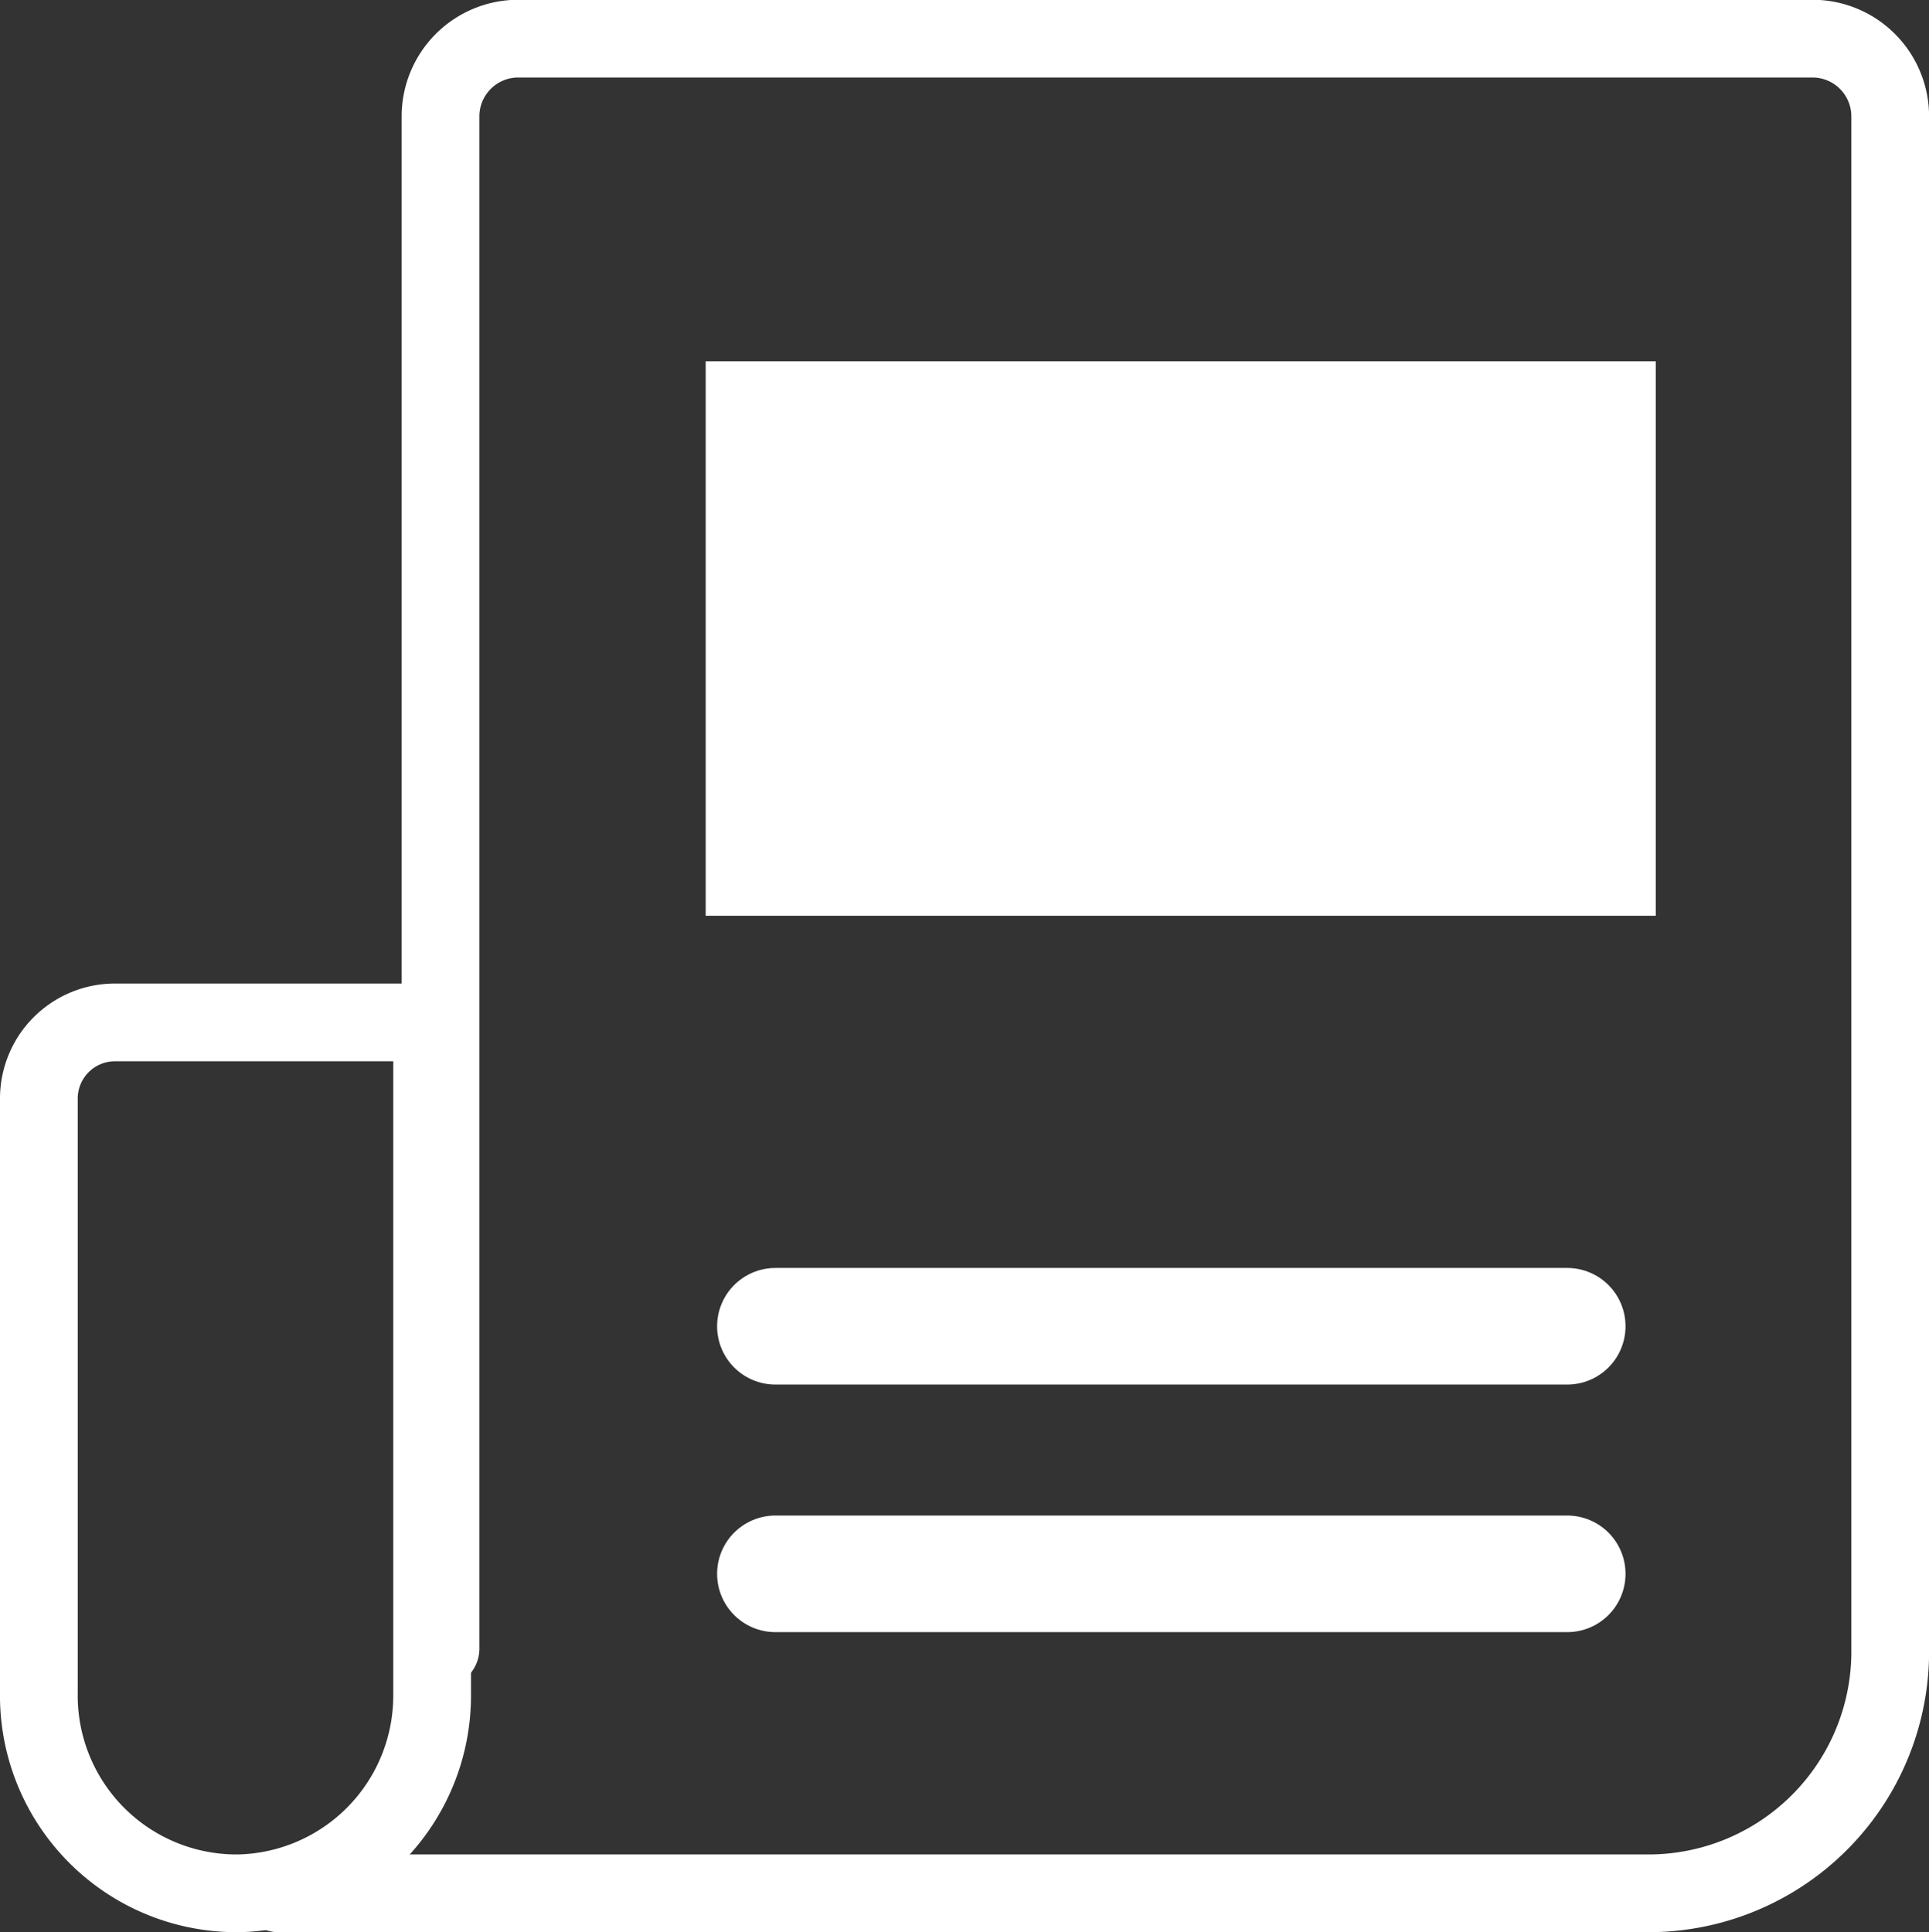 <svg xmlns="http://www.w3.org/2000/svg" width="24.815" height="24.857" viewBox="0 0 24.815 24.857"><rect x="0" y="0" width="24.815" height="24.857" fill="#333333" stroke="none"/><defs><style>.a,.b{fill:none;stroke:#fff;stroke-linecap:round;stroke-linejoin:round;}.b{stroke-width:1.5px;}.c{fill:#fff;}</style></defs><g transform="translate(-7.5 -7.56)"><path class="a" d="M10.573,31.754h0A2.544,2.544,0,0,1,8,29.171V21.529a.979.979,0,0,1,.979-.979h4.08v8.66A2.544,2.544,0,0,1,10.573,31.754Z" transform="translate(0 0.163)"/><path class="a" d="M13.235,28.768V9.057a1,1,0,0,1,1-1H30.884a1,1,0,0,1,1,1V28.768a3.111,3.111,0,0,1-3.073,3.149H11.15" transform="translate(-0.068)"/><line class="b" x2="10.186" transform="translate(17.475 24.622)"/><line class="b" x2="10.186" transform="translate(17.475 27.807)"/><rect class="c" width="12.222" height="7.133" transform="translate(16.578 12.208)"/></g></svg>